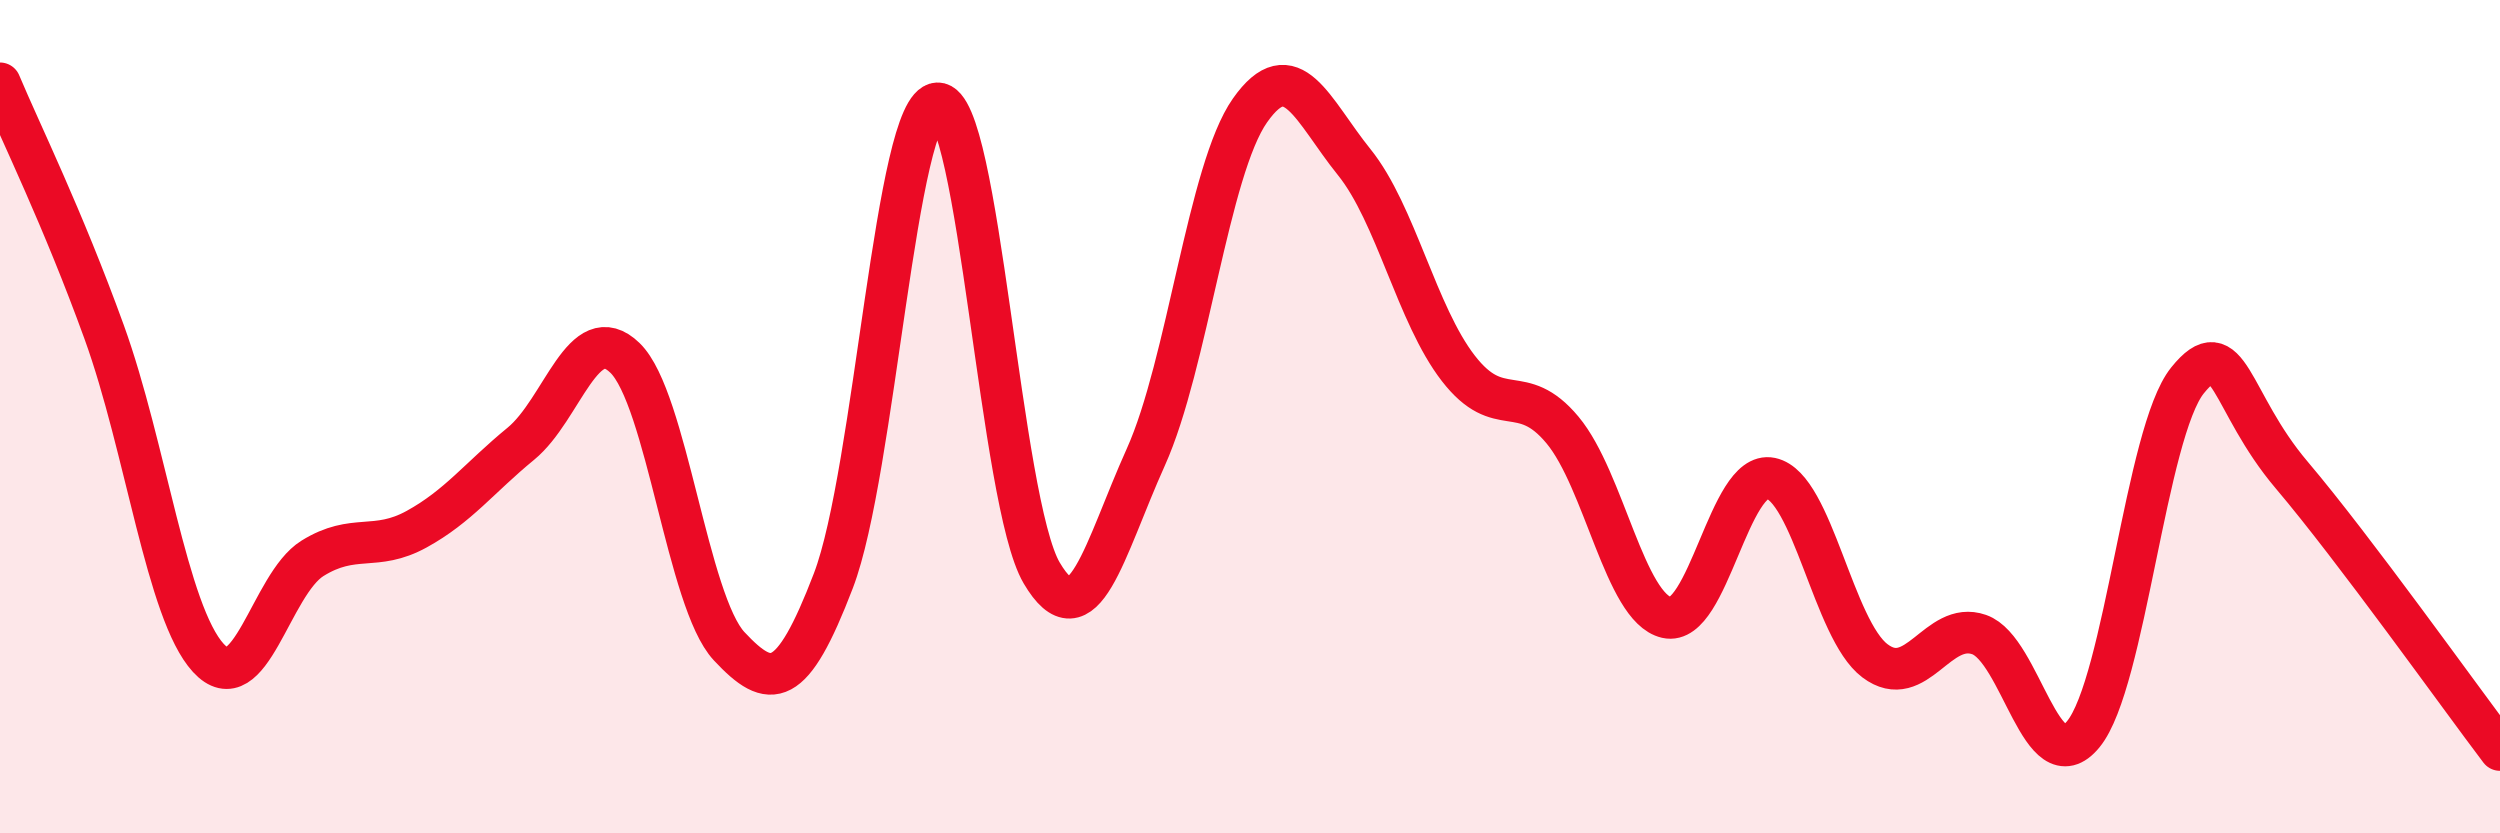 
    <svg width="60" height="20" viewBox="0 0 60 20" xmlns="http://www.w3.org/2000/svg">
      <path
        d="M 0,2 C 0.5,3.19 1.5,5.21 2.5,7.97 C 3.5,10.73 4,14.7 5,15.79 C 6,16.88 6.5,14.02 7.5,13.4 C 8.5,12.78 9,13.25 10,12.7 C 11,12.15 11.5,11.47 12.5,10.65 C 13.5,9.83 14,7.62 15,8.59 C 16,9.56 16.5,14.44 17.5,15.51 C 18.5,16.58 19,16.55 20,13.94 C 21,11.33 21.5,2.52 22.5,2.48 C 23.5,2.44 24,12.05 25,13.75 C 26,15.45 26.5,13.19 27.5,10.97 C 28.5,8.75 29,4.07 30,2.65 C 31,1.23 31.5,2.65 32.5,3.89 C 33.5,5.13 34,7.55 35,8.84 C 36,10.13 36.5,9.12 37.5,10.32 C 38.5,11.52 39,14.59 40,14.82 C 41,15.05 41.5,11.27 42.5,11.48 C 43.5,11.69 44,15.11 45,15.86 C 46,16.61 46.5,14.88 47.5,15.23 C 48.5,15.58 49,18.84 50,17.62 C 51,16.4 51.5,10.37 52.5,9.13 C 53.5,7.89 53.5,9.63 55,11.4 C 56.5,13.17 59,16.68 60,18L60 20L0 20Z"
        fill="#EB0A25"
        opacity="0.1"
        stroke-linecap="round"
        stroke-linejoin="round"
      />
      <path
        d="M 0,2 C 0.5,3.19 1.5,5.21 2.5,7.97 C 3.5,10.73 4,14.7 5,15.79 C 6,16.88 6.5,14.02 7.5,13.4 C 8.5,12.78 9,13.25 10,12.7 C 11,12.15 11.5,11.47 12.5,10.65 C 13.5,9.83 14,7.62 15,8.59 C 16,9.56 16.5,14.44 17.5,15.51 C 18.5,16.58 19,16.55 20,13.94 C 21,11.33 21.5,2.52 22.5,2.48 C 23.5,2.44 24,12.05 25,13.75 C 26,15.45 26.5,13.19 27.5,10.97 C 28.5,8.75 29,4.07 30,2.65 C 31,1.23 31.5,2.65 32.5,3.89 C 33.5,5.13 34,7.55 35,8.84 C 36,10.13 36.5,9.12 37.5,10.32 C 38.5,11.52 39,14.59 40,14.82 C 41,15.05 41.5,11.27 42.5,11.48 C 43.5,11.69 44,15.11 45,15.86 C 46,16.61 46.5,14.88 47.5,15.23 C 48.5,15.58 49,18.84 50,17.62 C 51,16.4 51.5,10.37 52.5,9.13 C 53.5,7.89 53.5,9.63 55,11.4 C 56.5,13.17 59,16.68 60,18"
        stroke="#EB0A25"
        stroke-width="1"
        fill="none"
        stroke-linecap="round"
        stroke-linejoin="round"
      />
    </svg>
  